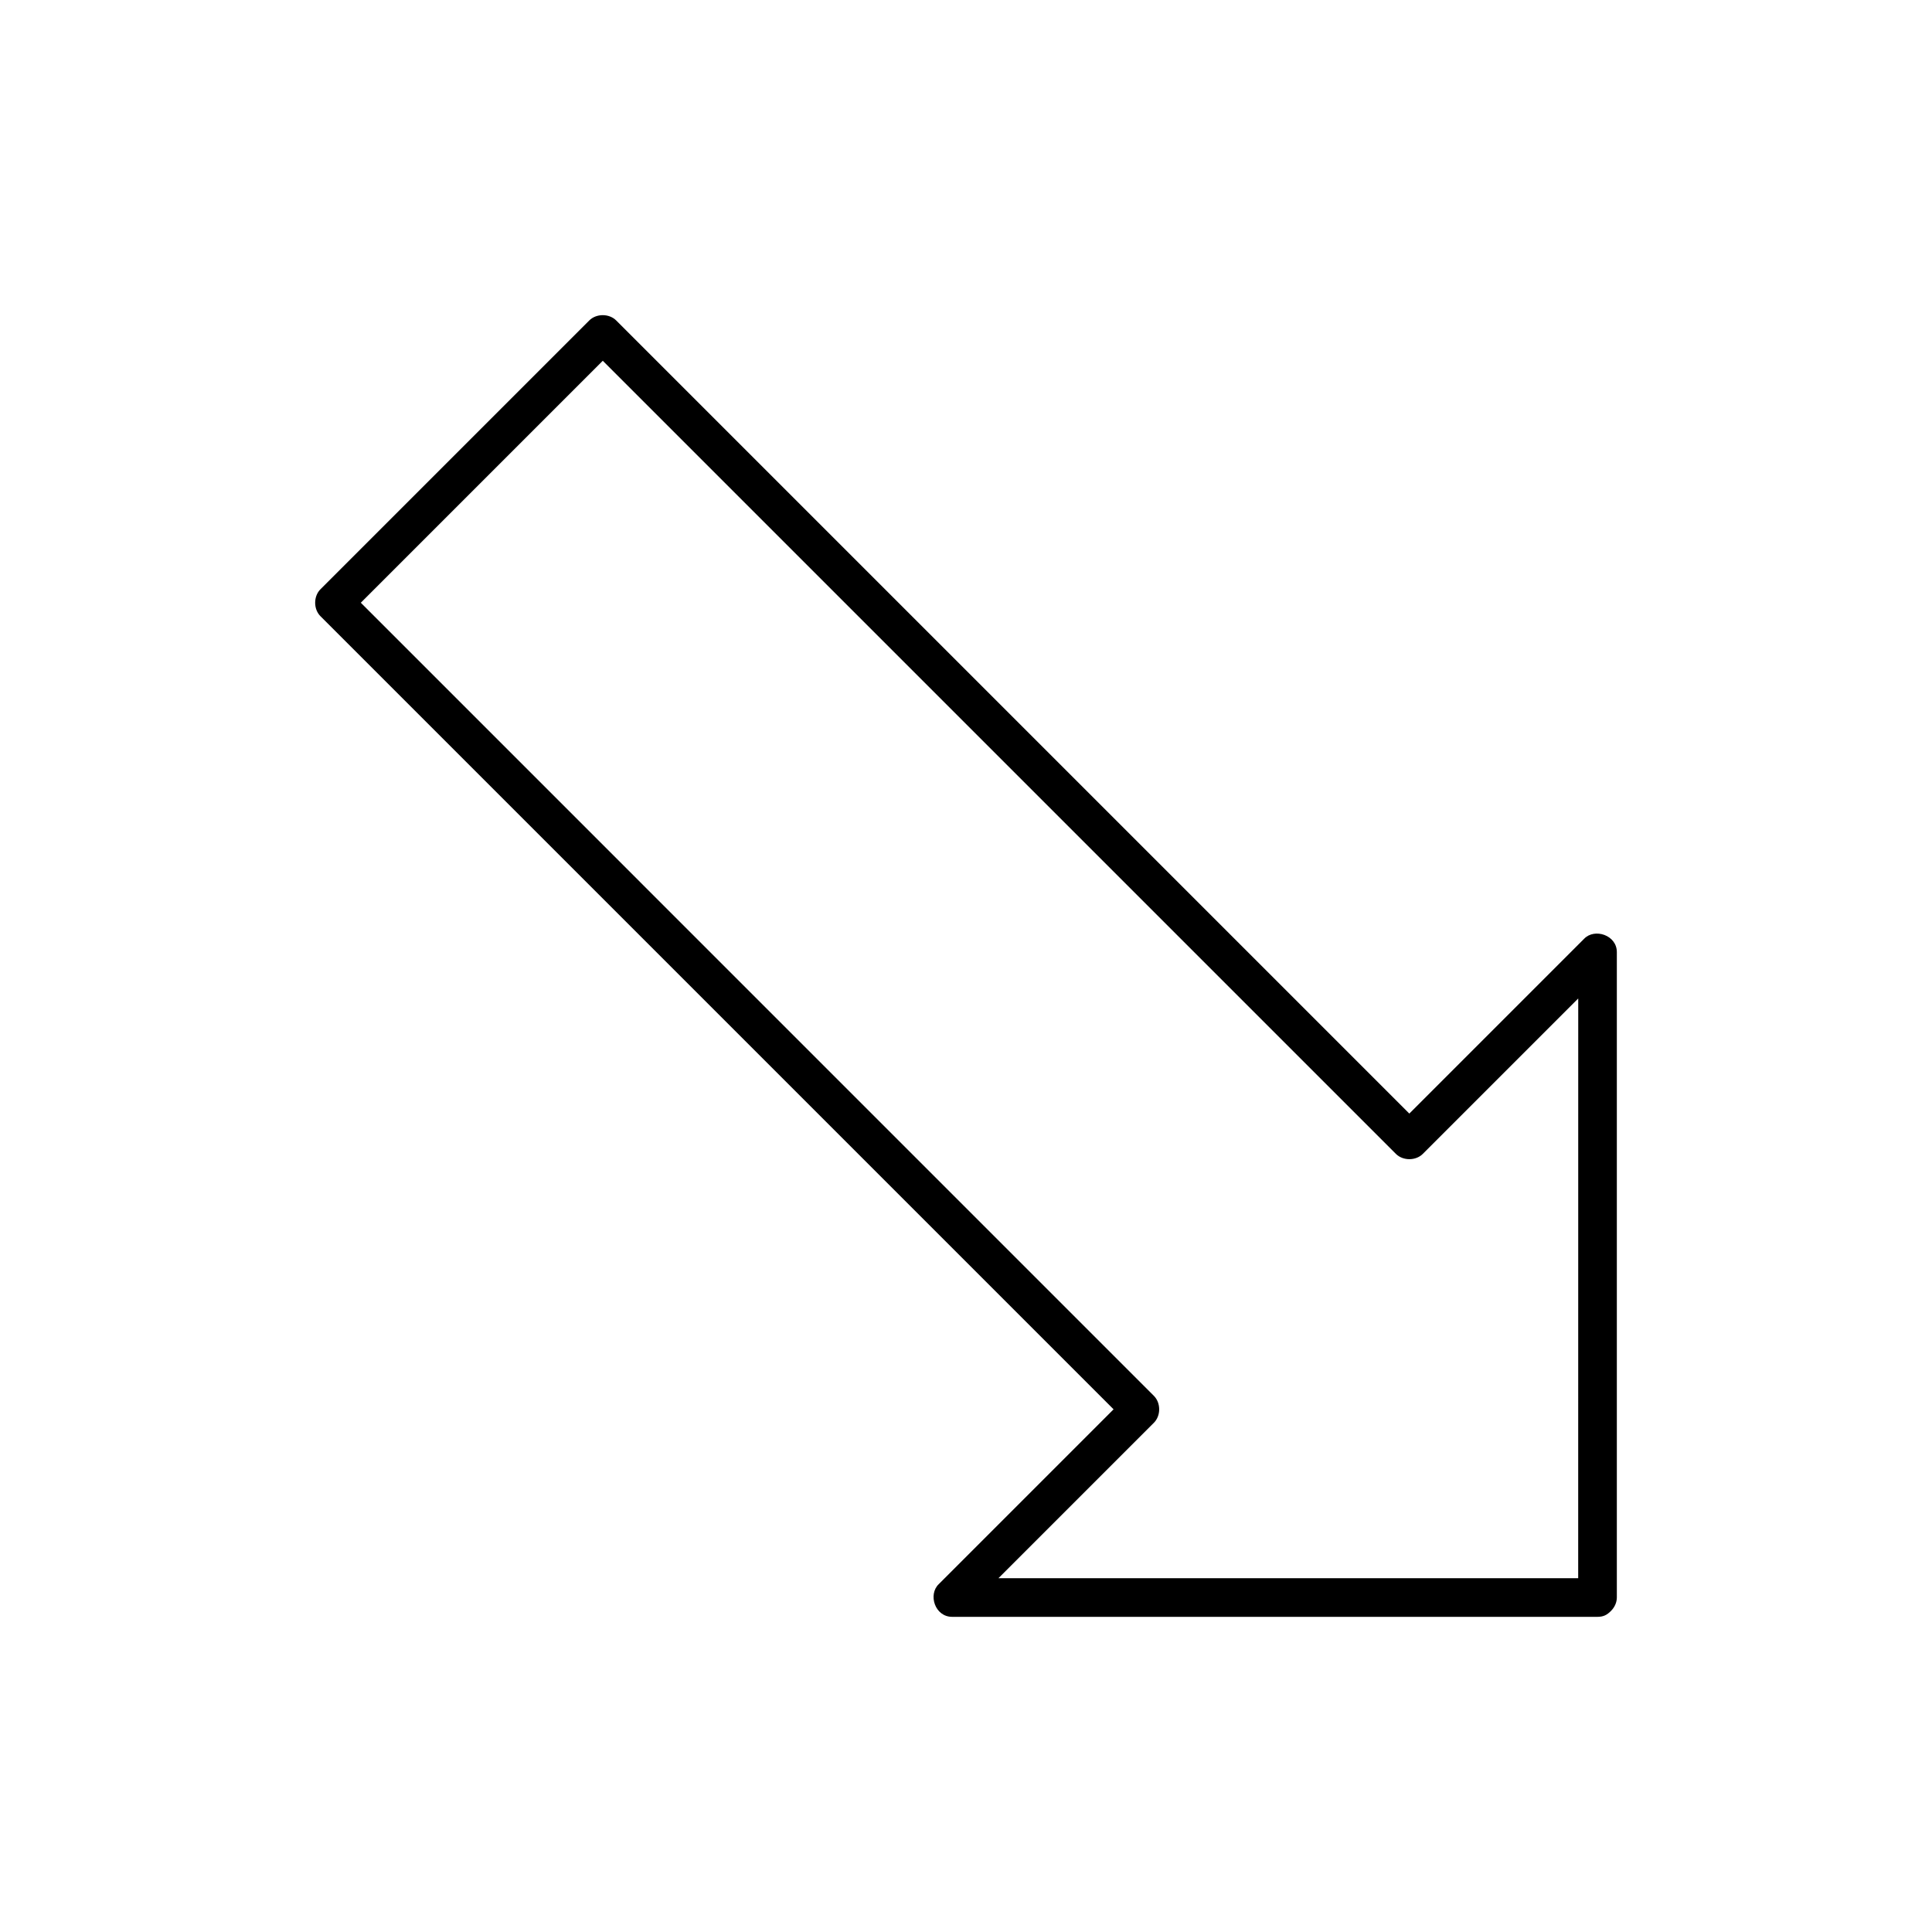 <?xml version="1.0" encoding="UTF-8"?>
<!-- Uploaded to: ICON Repo, www.svgrepo.com, Generator: ICON Repo Mixer Tools -->
<svg fill="#000000" width="800px" height="800px" version="1.1" viewBox="144 144 512 512" xmlns="http://www.w3.org/2000/svg">
 <path d="m570.92 570.92c1.121-1.125 1.551-2.438 1.559-3.562v-171c0.039-4.555-5.906-6.477-8.684-3.562l-46.312 46.312-210.19-210.19c-1.867-1.863-5.258-1.863-7.125 0l-71.25 71.25c-1.863 1.867-1.863 5.262 0 7.125l210.19 210.19-46.312 46.312c-2.914 2.777-1.039 8.711 3.562 8.684h171c1.547-0.004 2.477-0.473 3.562-1.559zm-8.684-8.684h-153.63l41.191-41.191c1.867-1.863 1.863-5.258 0-7.125l-210.18-210.19 64.125-64.125 210.19 210.19c1.867 1.863 5.258 1.863 7.125 0l41.191-41.191z"/>
</svg>